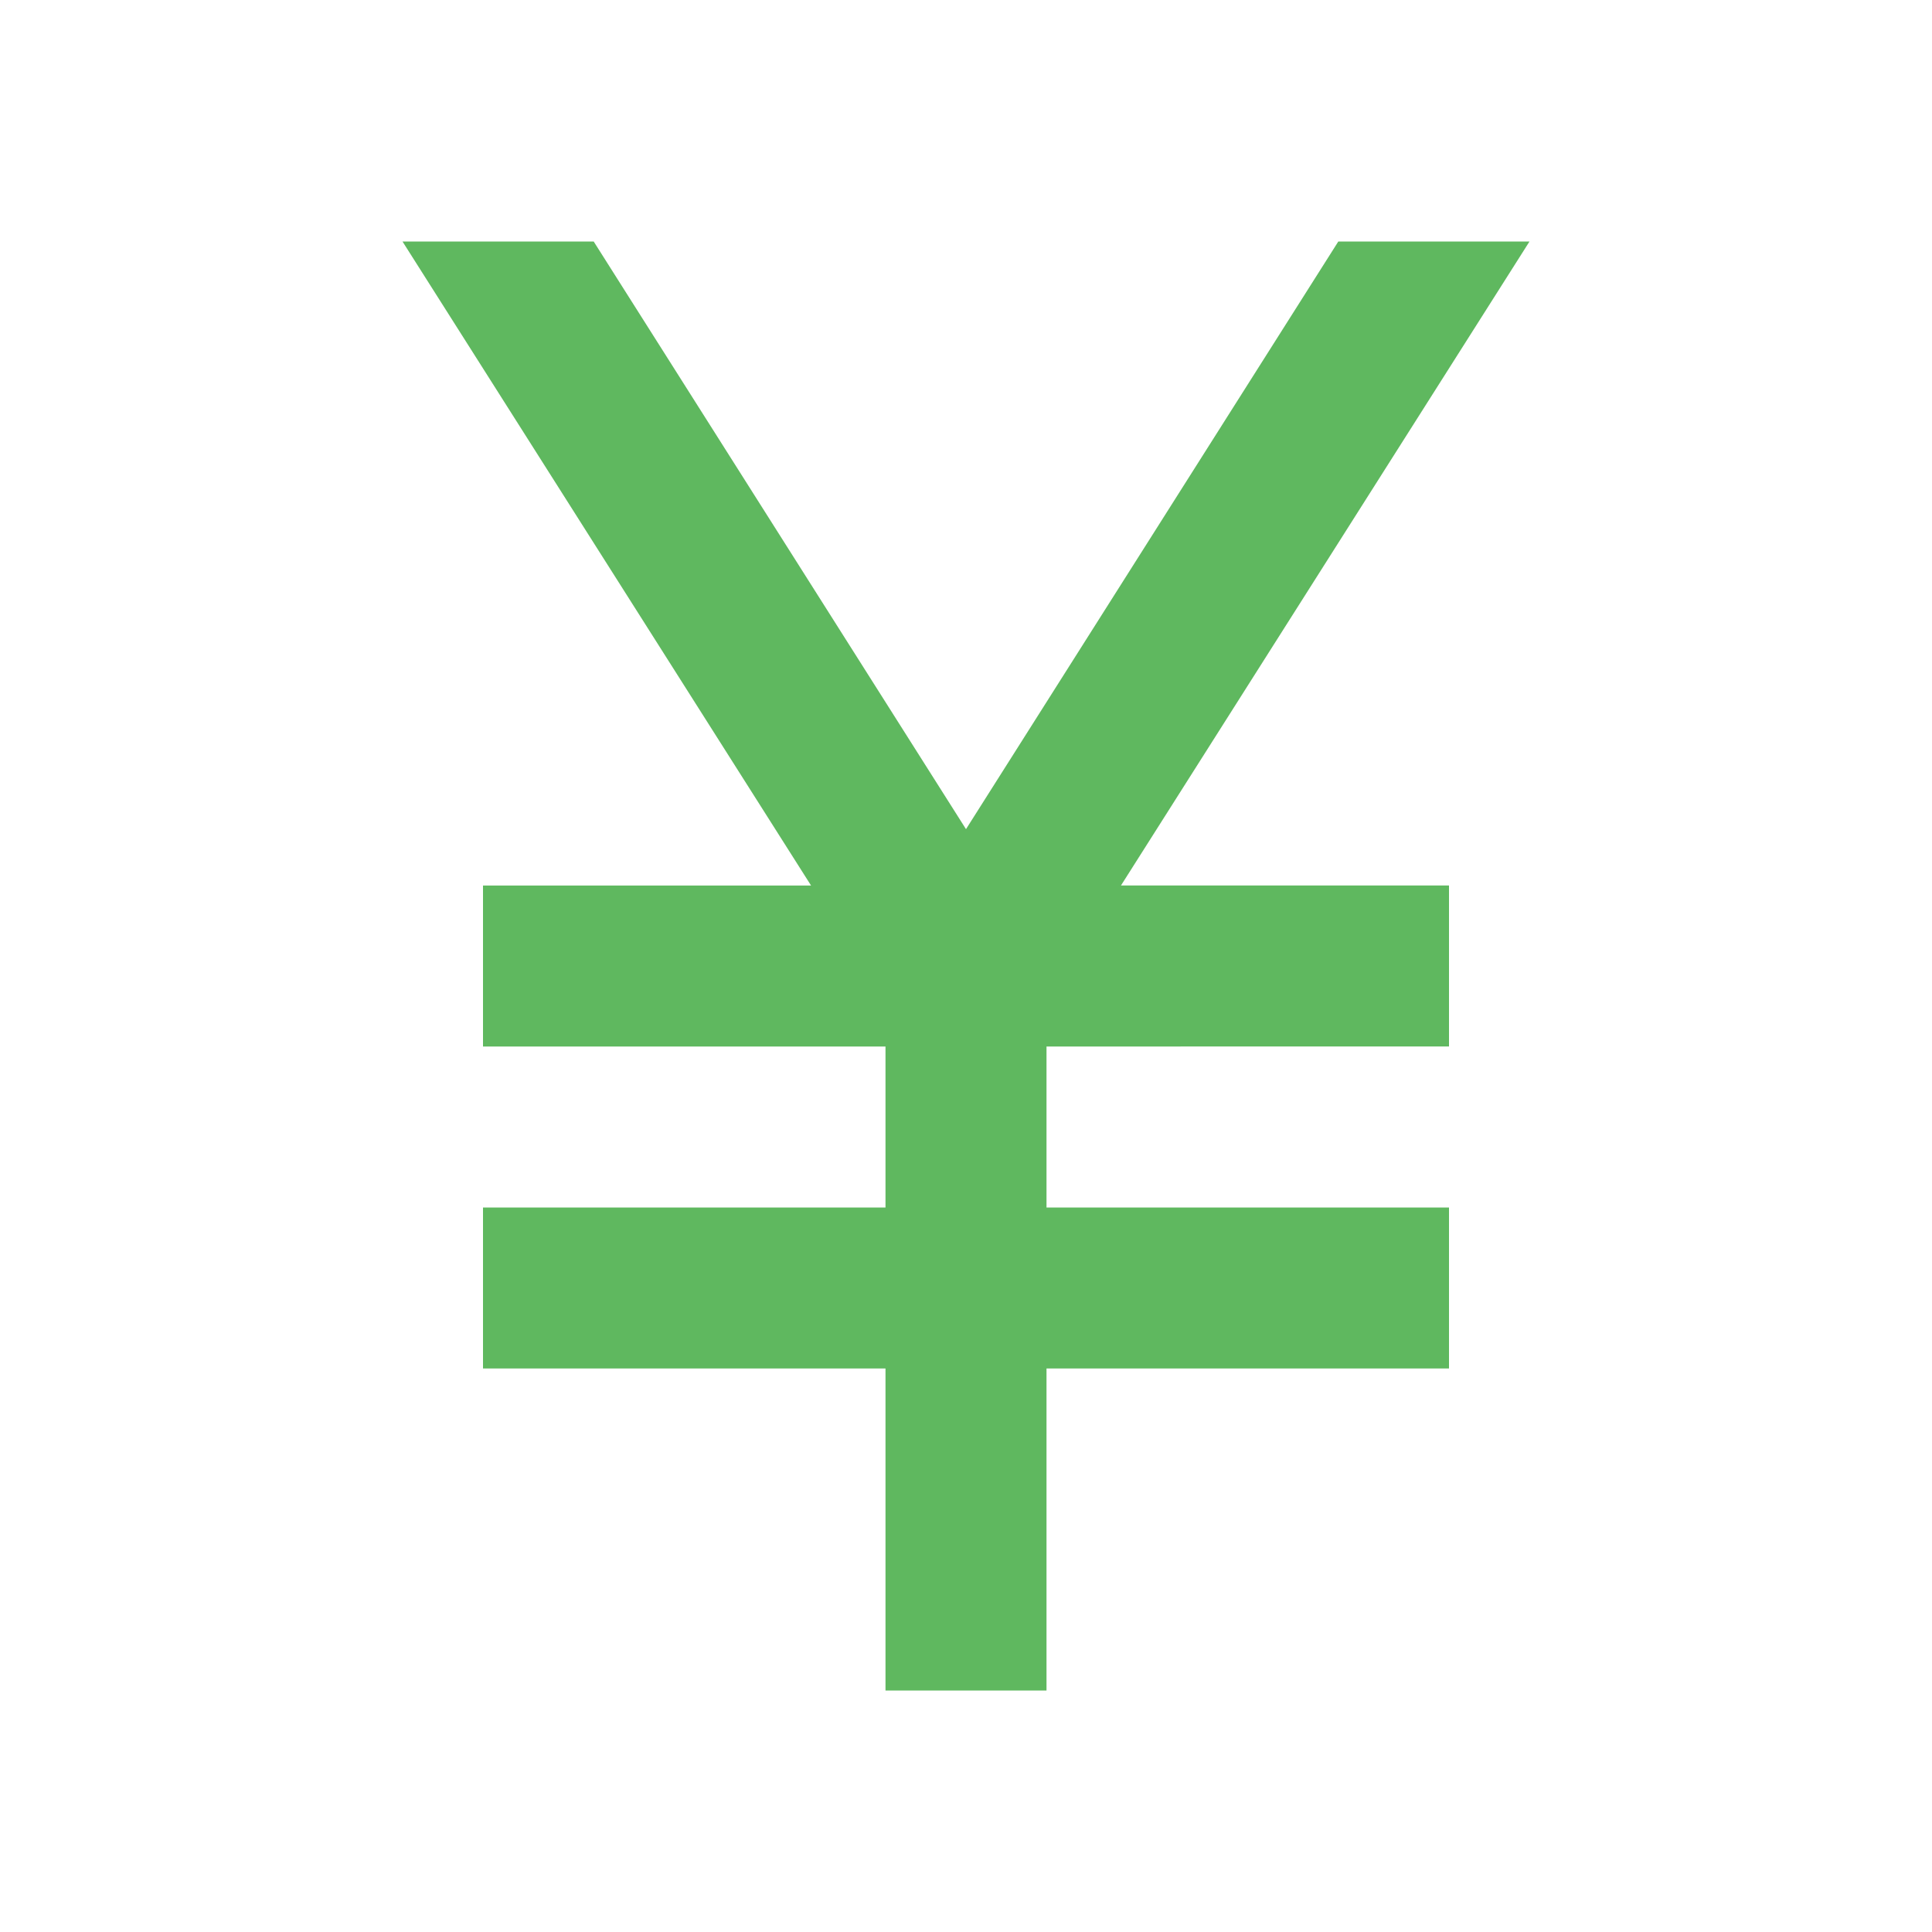 <svg xmlns="http://www.w3.org/2000/svg" height="24px" viewBox="0 -960 960 960" width="24px" fill="#5fb85f"><path d="M440-120v-160H240v-80h200v-80H240v-80h163L200-840h95l185 292 185-292h95L557-520h163v80H520v80h200v80H520v160h-80Z"/></svg>